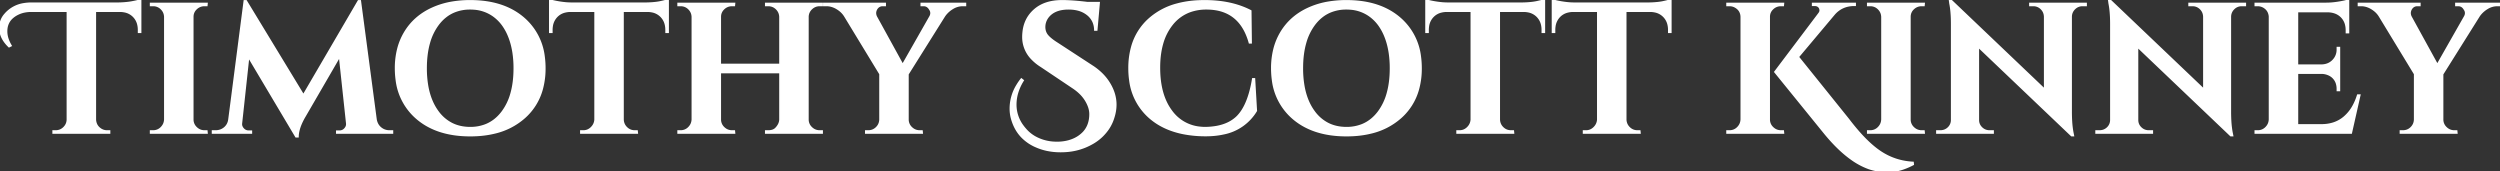 <svg width="1352.101" height="92.7" viewBox="0 0 1352.101 92.7" xmlns="http://www.w3.org/2000/svg"><rect x="0" y="0" width="1352.101" height="92.7" fill="#333333" stroke="none"/><g id="svgGroup" stroke-linecap="round" fill-rule="evenodd" font-size="9pt" stroke="#ffffff" stroke-width="0.25mm" fill="#ffffff" style="stroke:#ffffff;stroke-width:0.25mm;fill:#ffffff"><path d="M 210.601 70.9 L 212.201 70.9 L 212.201 71.9 L 182.201 71.9 L 182.201 71 L 183.701 71 A 3.703 3.703 0 0 0 186.448 69.815 A 4.96 4.96 0 0 0 186.601 69.65 A 4.41 4.41 0 0 0 187.277 68.66 Q 187.73 67.732 187.601 66.7 L 183.701 30.4 L 164.901 62.8 A 35.06 35.06 0 0 0 162.861 66.729 Q 161.169 70.608 161.101 73.9 L 160.101 73.9 L 134.401 30.7 L 130.501 66.7 Q 130.301 68.3 131.501 69.65 A 4.171 4.171 0 0 0 132.647 70.573 A 3.658 3.658 0 0 0 134.401 71 L 135.901 71 L 135.901 71.9 L 115.001 71.9 L 115.001 70.9 L 116.601 70.9 A 7.712 7.712 0 0 0 119.586 70.333 A 7.287 7.287 0 0 0 121.451 69.2 A 6.802 6.802 0 0 0 123.776 65.306 A 8.978 8.978 0 0 0 123.901 64.6 L 132.201 0.5 L 133.101 0.5 L 164.101 51.5 L 193.901 0.5 L 194.801 0.5 L 203.301 64.6 A 8.277 8.277 0 0 0 204.108 67.051 A 6.967 6.967 0 0 0 205.851 69.2 Q 207.901 70.9 210.601 70.9 Z M 414.201 70.9 L 415.501 70.9 A 8.338 8.338 0 0 0 417.061 70.763 Q 418.555 70.479 419.501 69.6 Q 421.801 67.3 421.901 64.7 L 421.901 39.2 L 389.501 39.2 L 389.501 64.6 A 5.973 5.973 0 0 0 391.313 68.963 A 7.466 7.466 0 0 0 391.401 69.05 Q 393.301 70.9 395.901 70.9 L 397.101 70.9 L 397.201 71.9 L 366.801 71.9 L 366.801 70.9 L 368.101 70.9 A 6.059 6.059 0 0 0 372.493 69.107 A 7.395 7.395 0 0 0 372.551 69.05 Q 374.401 67.2 374.501 64.6 L 374.501 9.1 Q 374.401 6.5 372.551 4.7 A 6.152 6.152 0 0 0 368.101 2.9 L 366.801 2.9 L 366.801 1.9 L 397.201 1.9 L 397.101 2.9 L 395.901 2.9 Q 393.301 2.9 391.401 4.7 Q 389.501 6.5 389.501 9.1 L 389.501 34.9 L 421.901 34.9 L 421.901 9.1 Q 421.801 6.5 419.951 4.7 Q 418.101 2.9 415.501 2.9 L 414.201 2.9 L 414.201 1.9 L 444.601 1.9 L 444.601 2.9 L 443.301 2.9 Q 440.701 2.9 438.801 4.75 A 6.204 6.204 0 0 0 437.278 7.033 A 6.145 6.145 0 0 0 436.901 9.2 L 436.901 64.6 A 5.973 5.973 0 0 0 438.713 68.963 A 7.466 7.466 0 0 0 438.801 69.05 Q 440.701 70.9 443.301 70.9 L 444.601 70.9 L 444.601 71.9 L 414.201 71.9 L 414.201 70.9 Z M 1128.201 2.9 L 1126.301 2.9 Q 1123.801 2.9 1122.001 4.65 Q 1120.201 6.4 1120.101 8.9 L 1120.101 60.5 A 83.208 83.208 0 0 0 1120.228 65.23 Q 1120.439 68.925 1121.001 71.8 L 1121.301 73.3 L 1120.401 73.3 L 1069.901 25.2 L 1069.901 64.9 Q 1069.901 67.4 1071.701 69.15 Q 1073.501 70.9 1076.001 70.9 L 1077.901 70.9 L 1077.901 71.9 L 1047.601 71.9 L 1047.601 70.9 L 1049.401 70.9 Q 1052.001 70.9 1053.801 69.15 A 5.797 5.797 0 0 0 1055.6 64.962 A 7.397 7.397 0 0 0 1055.601 64.8 L 1055.601 12.9 Q 1055.601 6.3 1054.701 1.9 L 1054.501 0.4 L 1055.401 0.4 L 1105.901 48.5 L 1105.901 9 Q 1105.801 6.4 1104.001 4.65 Q 1102.201 2.9 1099.701 2.9 L 1097.901 2.9 L 1097.901 1.9 L 1128.201 1.9 L 1128.201 2.9 Z M 1214.301 2.9 L 1212.401 2.9 Q 1209.901 2.9 1208.101 4.65 Q 1206.301 6.4 1206.201 8.9 L 1206.201 60.5 A 83.208 83.208 0 0 0 1206.328 65.23 Q 1206.539 68.925 1207.101 71.8 L 1207.401 73.3 L 1206.501 73.3 L 1156.001 25.2 L 1156.001 64.9 Q 1156.001 67.4 1157.801 69.15 Q 1159.601 70.9 1162.101 70.9 L 1164.001 70.9 L 1164.001 71.9 L 1133.701 71.9 L 1133.701 70.9 L 1135.501 70.9 Q 1138.101 70.9 1139.901 69.15 A 5.797 5.797 0 0 0 1141.7 64.962 A 7.397 7.397 0 0 0 1141.701 64.8 L 1141.701 12.9 Q 1141.701 6.3 1140.801 1.9 L 1140.601 0.4 L 1141.501 0.4 L 1192.001 48.5 L 1192.001 9 Q 1191.901 6.4 1190.101 4.65 Q 1188.301 2.9 1185.801 2.9 L 1184.001 2.9 L 1184.001 1.9 L 1214.301 1.9 L 1214.301 2.9 Z M 1219.801 70.9 L 1221.101 70.9 A 6.059 6.059 0 0 0 1225.493 69.107 A 7.395 7.395 0 0 0 1225.551 69.05 Q 1227.401 67.2 1227.501 64.6 L 1227.501 8.9 A 6.911 6.911 0 0 0 1226.812 6.353 Q 1225.983 4.709 1224.201 3.7 Q 1222.701 2.9 1221.101 2.9 L 1219.801 2.9 L 1219.801 1.9 L 1258.101 1.9 A 37.362 37.362 0 0 0 1261.564 1.731 A 49.695 49.695 0 0 0 1264.901 1.3 Q 1267.647 0.855 1269.182 0.409 A 10.051 10.051 0 0 0 1270.101 0.1 L 1270.101 17.6 L 1269.101 17.6 L 1269.101 16.4 A 12.428 12.428 0 0 0 1268.713 13.211 A 9.107 9.107 0 0 0 1266.451 9.15 Q 1263.801 6.4 1259.301 6.2 L 1242.501 6.2 L 1242.501 35.3 L 1255.701 35.3 A 9.451 9.451 0 0 0 1258.836 34.709 A 8.213 8.213 0 0 0 1261.801 32.75 A 8.298 8.298 0 0 0 1264.201 26.756 A 10.766 10.766 0 0 0 1264.201 26.7 L 1264.201 25.8 L 1265.201 25.8 L 1265.201 48.9 L 1264.201 48.9 L 1264.201 48.1 A 9.815 9.815 0 0 0 1263.729 44.97 A 7.765 7.765 0 0 0 1260.201 40.7 A 9.851 9.851 0 0 0 1255.803 39.5 L 1255.801 39.5 L 1242.501 39.5 L 1242.501 67.6 L 1255.601 67.6 A 20.949 20.949 0 0 0 1261.686 66.752 A 17.052 17.052 0 0 0 1267.851 63.4 A 21.633 21.633 0 0 0 1272.723 57.374 Q 1274.189 54.748 1275.201 51.5 L 1276.201 51.5 L 1271.601 71.9 L 1219.801 71.9 L 1219.801 70.9 Z M 552.401 42.8 L 553.301 43.5 A 27.108 27.108 0 0 0 550.242 50.173 A 22.54 22.54 0 0 0 549.301 56.6 A 19.17 19.17 0 0 0 553.359 68.38 A 25.042 25.042 0 0 0 554.601 69.9 A 19.259 19.259 0 0 0 560.863 74.702 A 22.823 22.823 0 0 0 561.951 75.2 A 23.906 23.906 0 0 0 569.744 77.033 A 28.311 28.311 0 0 0 571.701 77.1 A 24.158 24.158 0 0 0 577.022 76.536 A 19.818 19.818 0 0 0 581.201 75.1 A 16.189 16.189 0 0 0 585.982 71.668 Q 589.601 67.804 589.601 61.7 A 11.926 11.926 0 0 0 588.977 57.984 Q 588.5 56.526 587.659 55.005 A 21.914 21.914 0 0 0 587.251 54.3 A 19.453 19.453 0 0 0 583.921 50.22 Q 582.301 48.686 580.218 47.311 A 33.355 33.355 0 0 0 580.201 47.3 L 563.201 35.9 A 25.698 25.698 0 0 1 558.007 31.702 A 16.752 16.752 0 0 1 553.301 19.9 Q 553.301 18.9 553.401 17.9 Q 554.001 10.2 559.551 5.35 Q 564.947 0.635 573.888 0.504 A 35.072 35.072 0 0 1 574.401 0.5 Q 578.32 0.5 583.373 0.973 A 164.56 164.56 0 0 1 588.201 1.5 L 594.401 1.5 L 593.101 16.2 L 592.201 16.2 A 11.414 11.414 0 0 0 591.345 11.942 A 10.453 10.453 0 0 0 588.201 7.85 A 13.601 13.601 0 0 0 582.856 5.261 Q 580.883 4.77 578.569 4.709 A 25.218 25.218 0 0 0 577.901 4.7 Q 570.101 4.7 566.601 9.4 Q 564.901 11.8 564.901 14.6 A 7.662 7.662 0 0 0 565.3 17.113 A 6.702 6.702 0 0 0 566.601 19.35 A 14.045 14.045 0 0 0 567.932 20.667 Q 569.515 22.055 572.001 23.6 L 590.701 35.8 A 32.429 32.429 0 0 1 596.052 40.098 A 26.414 26.414 0 0 1 599.601 44.5 Q 603.401 50.4 603.401 56.6 A 21.914 21.914 0 0 1 602.82 61.509 A 28.612 28.612 0 0 1 601.751 65.05 A 22.144 22.144 0 0 1 598.195 71.235 A 27.176 27.176 0 0 1 596.351 73.3 A 25.458 25.458 0 0 1 591.14 77.319 A 33.643 33.643 0 0 1 586.701 79.5 A 32.736 32.736 0 0 1 577.362 81.731 A 39.844 39.844 0 0 1 573.651 81.9 A 35.372 35.372 0 0 1 566.035 81.109 A 29.403 29.403 0 0 1 560.701 79.4 A 23.578 23.578 0 0 1 552.495 73.828 Q 548.844 69.929 547.253 64.262 A 28.578 28.578 0 0 1 547.101 63.7 Q 546.501 61.3 546.501 58.7 A 24.12 24.12 0 0 1 550.093 46.139 A 31.831 31.831 0 0 1 552.401 42.8 Z M 676.401 5.9 L 676.601 23.1 L 675.801 23.1 Q 671.137 6.271 655.513 4.834 A 32.894 32.894 0 0 0 652.501 4.7 A 26.163 26.163 0 0 0 643.884 6.057 A 21.854 21.854 0 0 0 633.851 13.25 A 29.17 29.17 0 0 0 628.635 23.637 Q 627.435 27.85 627.117 32.866 A 58.93 58.93 0 0 0 627.001 36.6 Q 627.001 47.758 630.724 55.449 A 27.97 27.97 0 0 0 633.551 60.1 A 21.559 21.559 0 0 0 648.907 68.934 A 27.68 27.68 0 0 0 651.301 69.1 A 37.254 37.254 0 0 0 658.014 68.534 Q 664.808 67.288 669.001 63.3 Q 674.805 57.683 677.279 44.531 A 80.852 80.852 0 0 0 677.601 42.7 L 678.401 42.7 L 679.401 59.9 A 26.471 26.471 0 0 1 661.553 72.308 Q 657.241 73.25 652.145 73.25 A 55.292 55.292 0 0 1 652.001 73.25 A 62.097 62.097 0 0 1 639.713 72.075 Q 632.377 70.573 626.693 67.152 A 34.177 34.177 0 0 1 621.701 63.5 A 31.862 31.862 0 0 1 611.155 43.469 A 45.842 45.842 0 0 1 610.701 36.9 A 42.161 42.161 0 0 1 612.218 25.286 A 31.3 31.3 0 0 1 621.601 10.25 A 36.453 36.453 0 0 1 636.669 2.3 Q 642.087 0.838 648.492 0.563 A 70.351 70.351 0 0 1 651.501 0.5 Q 665.873 0.5 676.217 5.805 A 41.165 41.165 0 0 1 676.401 5.9 Z M 5.901 24.7 L 4.901 25.2 Q 0.555 21.031 0.064 16.311 A 11.697 11.697 0 0 1 0.001 15.1 Q 0.001 10.9 2.701 7.8 A 16.638 16.638 0 0 1 13.043 2.108 A 24.399 24.399 0 0 1 17.001 1.8 L 64.101 1.8 Q 67.883 1.714 70.851 1.222 A 31.961 31.961 0 0 0 71.801 1.05 A 80.971 80.971 0 0 0 73.13 0.778 Q 75.298 0.313 76.001 0 L 76.001 17.4 L 75.001 17.4 L 75.001 16.2 A 12.206 12.206 0 0 0 74.573 12.884 A 9.26 9.26 0 0 0 72.301 8.9 A 9.254 9.254 0 0 0 67.343 6.25 A 13.242 13.242 0 0 0 65.001 6 L 51.501 6 L 51.501 64.7 A 6.893 6.893 0 0 0 52.142 67.328 Q 52.883 68.87 54.462 69.892 A 8.22 8.22 0 0 0 54.801 70.1 A 6.126 6.126 0 0 0 57.848 70.9 A 7.199 7.199 0 0 0 57.901 70.9 L 59.201 70.9 L 59.201 71.9 L 28.801 71.9 L 28.801 70.9 L 30.101 70.9 Q 32.701 70.9 34.551 69.1 Q 36.401 67.3 36.501 64.8 L 36.501 6 L 17.001 6 Q 12.901 6 9.801 7.5 A 13.024 13.024 0 0 0 6.547 9.644 Q 3.525 12.428 3.502 16.831 A 12.94 12.94 0 0 0 3.501 16.9 A 13.338 13.338 0 0 0 4.336 21.452 A 18.642 18.642 0 0 0 5.901 24.7 Z M 522.101 1.9 L 522.101 2.9 L 520.701 2.9 A 10.463 10.463 0 0 0 515.255 4.444 A 12.559 12.559 0 0 0 515.001 4.6 A 14.989 14.989 0 0 0 512.072 6.982 A 12.999 12.999 0 0 0 510.701 8.7 L 491.001 40.1 L 491.001 64.6 A 5.973 5.973 0 0 0 492.813 68.963 A 7.466 7.466 0 0 0 492.901 69.05 Q 494.801 70.9 497.401 70.9 L 498.601 70.9 L 498.701 71.9 L 468.301 71.9 L 468.301 70.9 L 469.601 70.9 Q 472.201 70.9 474.051 69.1 Q 475.901 67.3 476.001 64.7 L 476.001 40 L 456.901 8.6 A 11.763 11.763 0 0 0 454.099 5.537 A 14.677 14.677 0 0 0 452.651 4.55 A 11.735 11.735 0 0 0 449.532 3.221 A 10.128 10.128 0 0 0 447.001 2.9 L 445.601 2.9 L 445.601 1.9 L 478.701 1.9 L 478.701 2.9 L 477.401 2.9 A 3.816 3.816 0 0 0 475.586 3.325 Q 474.831 3.725 474.265 4.501 A 5.328 5.328 0 0 0 474.001 4.9 A 5.258 5.258 0 0 0 473.576 5.903 A 3.972 3.972 0 0 0 473.401 7.05 A 4.502 4.502 0 0 0 473.841 8.975 A 5.246 5.246 0 0 0 473.901 9.1 L 488.201 35.1 L 503.001 9.1 A 4.284 4.284 0 0 0 503.478 7.991 A 3.665 3.665 0 0 0 503.601 7.05 A 3.3 3.3 0 0 0 503.248 5.582 A 4.383 4.383 0 0 0 502.901 5 Q 501.701 2.9 499.501 2.9 L 498.301 2.9 L 498.301 1.9 L 522.101 1.9 Z M 1352.101 1.9 L 1352.101 2.9 L 1350.701 2.9 A 10.463 10.463 0 0 0 1345.255 4.444 A 12.559 12.559 0 0 0 1345.001 4.6 A 14.989 14.989 0 0 0 1342.072 6.982 A 12.999 12.999 0 0 0 1340.701 8.7 L 1321.001 40.1 L 1321.001 64.6 A 5.973 5.973 0 0 0 1322.813 68.963 A 7.466 7.466 0 0 0 1322.901 69.05 Q 1324.801 70.9 1327.401 70.9 L 1328.601 70.9 L 1328.701 71.9 L 1298.301 71.9 L 1298.301 70.9 L 1299.601 70.9 Q 1302.201 70.9 1304.051 69.1 Q 1305.901 67.3 1306.001 64.7 L 1306.001 40 L 1286.901 8.6 A 11.763 11.763 0 0 0 1284.099 5.537 A 14.677 14.677 0 0 0 1282.651 4.55 A 11.735 11.735 0 0 0 1279.532 3.221 A 10.128 10.128 0 0 0 1277.001 2.9 L 1275.601 2.9 L 1275.601 1.9 L 1308.701 1.9 L 1308.701 2.9 L 1307.401 2.9 A 3.816 3.816 0 0 0 1305.586 3.325 Q 1304.831 3.725 1304.265 4.501 A 5.328 5.328 0 0 0 1304.001 4.9 A 5.258 5.258 0 0 0 1303.576 5.903 A 3.972 3.972 0 0 0 1303.401 7.05 A 4.502 4.502 0 0 0 1303.841 8.975 A 5.246 5.246 0 0 0 1303.901 9.1 L 1318.201 35.1 L 1333.001 9.1 A 4.284 4.284 0 0 0 1333.478 7.991 A 3.665 3.665 0 0 0 1333.601 7.05 A 3.3 3.3 0 0 0 1333.248 5.582 A 4.383 4.383 0 0 0 1332.901 5 Q 1331.701 2.9 1329.501 2.9 L 1328.301 2.9 L 1328.301 1.9 L 1352.101 1.9 Z M 350.301 6 L 336.901 6 L 336.901 64.7 Q 337.001 67.3 338.851 69.1 Q 340.701 70.9 343.301 70.9 L 344.501 70.9 L 344.601 71.9 L 314.201 71.9 L 314.201 70.9 L 315.501 70.9 Q 318.001 70.9 319.851 69.1 Q 321.701 67.3 321.901 64.8 L 321.901 6 L 308.401 6 A 12.533 12.533 0 0 0 305.219 6.455 A 9.077 9.077 0 0 0 301.101 8.9 A 9.493 9.493 0 0 0 298.55 14.184 A 13.215 13.215 0 0 0 298.401 16.2 L 298.401 17.4 L 297.401 17.4 L 297.401 0 Q 298.778 0.59 302.331 1.18 A 73.872 73.872 0 0 0 302.451 1.2 A 47.351 47.351 0 0 0 306.174 1.668 A 36.301 36.301 0 0 0 309.201 1.8 L 349.501 1.8 Q 352.894 1.731 355.424 1.374 A 25.867 25.867 0 0 0 357.501 1 A 116.559 116.559 0 0 0 358.579 0.752 Q 360.724 0.246 361.297 0.002 A 2.068 2.068 0 0 0 361.301 0 L 361.301 17.4 L 360.301 17.4 L 360.301 16.2 A 12.206 12.206 0 0 0 359.873 12.884 A 9.26 9.26 0 0 0 357.601 8.9 A 9.254 9.254 0 0 0 352.643 6.25 A 13.242 13.242 0 0 0 350.301 6 Z M 824.201 6 L 810.801 6 L 810.801 64.7 Q 810.901 67.3 812.751 69.1 Q 814.601 70.9 817.201 70.9 L 818.401 70.9 L 818.501 71.9 L 788.101 71.9 L 788.101 70.9 L 789.401 70.9 Q 791.901 70.9 793.751 69.1 Q 795.601 67.3 795.801 64.8 L 795.801 6 L 782.301 6 A 12.533 12.533 0 0 0 779.119 6.455 A 9.077 9.077 0 0 0 775.001 8.9 A 9.493 9.493 0 0 0 772.45 14.184 A 13.215 13.215 0 0 0 772.301 16.2 L 772.301 17.4 L 771.301 17.4 L 771.301 0 Q 772.678 0.59 776.231 1.18 A 73.872 73.872 0 0 0 776.351 1.2 A 47.351 47.351 0 0 0 780.074 1.668 A 36.301 36.301 0 0 0 783.101 1.8 L 823.401 1.8 Q 826.794 1.731 829.324 1.374 A 25.867 25.867 0 0 0 831.401 1 A 116.559 116.559 0 0 0 832.479 0.752 Q 834.624 0.246 835.197 0.002 A 2.068 2.068 0 0 0 835.201 0 L 835.201 17.4 L 834.201 17.4 L 834.201 16.2 A 12.206 12.206 0 0 0 833.773 12.884 A 9.26 9.26 0 0 0 831.501 8.9 A 9.254 9.254 0 0 0 826.543 6.25 A 13.242 13.242 0 0 0 824.201 6 Z M 892.601 6 L 879.201 6 L 879.201 64.7 Q 879.301 67.3 881.151 69.1 Q 883.001 70.9 885.601 70.9 L 886.801 70.9 L 886.901 71.9 L 856.501 71.9 L 856.501 70.9 L 857.801 70.9 Q 860.301 70.9 862.151 69.1 Q 864.001 67.3 864.201 64.8 L 864.201 6 L 850.701 6 A 12.533 12.533 0 0 0 847.519 6.455 A 9.077 9.077 0 0 0 843.401 8.9 A 9.493 9.493 0 0 0 840.85 14.184 A 13.215 13.215 0 0 0 840.701 16.2 L 840.701 17.4 L 839.701 17.4 L 839.701 0 Q 841.078 0.59 844.631 1.18 A 73.872 73.872 0 0 0 844.751 1.2 A 47.351 47.351 0 0 0 848.474 1.668 A 36.301 36.301 0 0 0 851.501 1.8 L 891.801 1.8 Q 895.194 1.731 897.724 1.374 A 25.867 25.867 0 0 0 899.801 1 A 116.559 116.559 0 0 0 900.879 0.752 Q 903.024 0.246 903.597 0.002 A 2.068 2.068 0 0 0 903.601 0 L 903.601 17.4 L 902.601 17.4 L 902.601 16.2 A 12.206 12.206 0 0 0 902.173 12.884 A 9.26 9.26 0 0 0 899.901 8.9 A 9.254 9.254 0 0 0 894.943 6.25 A 13.242 13.242 0 0 0 892.601 6 Z M 1034.601 87.9 L 1034.701 88.9 A 40.254 40.254 0 0 1 1029.516 91.178 Q 1026.699 92.171 1024.104 92.516 A 20.495 20.495 0 0 1 1021.401 92.7 A 36.415 36.415 0 0 1 1015.449 92.234 A 28.391 28.391 0 0 1 1010.601 91 A 38.897 38.897 0 0 1 1001.417 86.081 Q 993.954 80.805 986.301 71.3 L 960.001 38.9 L 983.701 7.5 A 5.27 5.27 0 0 0 984.088 6.953 Q 984.492 6.29 984.501 5.725 A 1.609 1.609 0 0 0 984.501 5.7 A 3.613 3.613 0 0 0 984.435 4.994 A 2.74 2.74 0 0 0 984.201 4.3 A 2.69 2.69 0 0 0 982.249 2.878 A 4.374 4.374 0 0 0 981.401 2.8 L 980.401 2.8 L 980.401 1.9 L 1003.301 1.9 L 1003.301 2.8 L 1002.901 2.8 Q 996.201 2.8 992.001 7.6 L 972.501 30.8 L 999.701 64.6 A 120.657 120.657 0 0 0 1005.281 71.455 Q 1011.301 78.288 1016.801 82 Q 1024.801 87.4 1034.601 87.9 Z M 254.301 0.5 Q 272.801 0.5 283.701 10.3 A 32.301 32.301 0 0 1 294.186 30.605 A 46.056 46.056 0 0 1 294.601 36.9 A 41.798 41.798 0 0 1 293.069 48.516 A 31.491 31.491 0 0 1 283.701 63.5 A 36.81 36.81 0 0 1 267.595 71.805 Q 261.528 73.3 254.301 73.3 Q 235.801 73.3 224.901 63.5 A 32.301 32.301 0 0 1 214.417 43.195 A 46.056 46.056 0 0 1 214.001 36.9 A 42.005 42.005 0 0 1 215.163 26.816 A 33.477 33.477 0 0 1 218.951 17.55 Q 223.901 9.3 233.001 4.9 A 43.162 43.162 0 0 1 244.879 1.23 A 58.269 58.269 0 0 1 254.301 0.5 Z M 728.201 0.5 Q 746.701 0.5 757.601 10.3 A 32.301 32.301 0 0 1 768.086 30.605 A 46.056 46.056 0 0 1 768.501 36.9 A 41.798 41.798 0 0 1 766.969 48.516 A 31.491 31.491 0 0 1 757.601 63.5 A 36.81 36.81 0 0 1 741.495 71.805 Q 735.428 73.3 728.201 73.3 Q 709.701 73.3 698.801 63.5 A 32.301 32.301 0 0 1 688.317 43.195 A 46.056 46.056 0 0 1 687.901 36.9 A 42.005 42.005 0 0 1 689.063 26.816 A 33.477 33.477 0 0 1 692.851 17.55 Q 697.801 9.3 706.901 4.9 A 43.162 43.162 0 0 1 718.779 1.23 A 58.269 58.269 0 0 1 728.201 0.5 Z M 934.101 70.9 L 935.401 70.9 A 6.059 6.059 0 0 0 939.793 69.107 A 7.395 7.395 0 0 0 939.851 69.05 Q 941.701 67.2 941.801 64.6 L 941.801 9.1 A 6.493 6.493 0 0 0 941.208 6.472 Q 940.401 4.769 938.501 3.7 A 6.126 6.126 0 0 0 935.454 2.9 A 7.199 7.199 0 0 0 935.401 2.9 L 934.101 2.9 L 934.101 1.9 L 964.501 1.9 L 964.401 2.9 L 963.201 2.9 Q 960.601 2.9 958.701 4.7 Q 956.801 6.5 956.801 9.1 L 956.801 64.6 A 5.973 5.973 0 0 0 958.613 68.963 A 7.466 7.466 0 0 0 958.701 69.05 Q 960.601 70.9 963.201 70.9 L 964.401 70.9 L 964.501 71.9 L 934.101 71.9 L 934.101 70.9 Z M 81.501 70.9 L 82.801 70.9 A 6.059 6.059 0 0 0 87.193 69.107 A 7.395 7.395 0 0 0 87.251 69.05 Q 89.101 67.2 89.201 64.6 L 89.201 9.1 Q 89.101 6.5 87.251 4.7 A 6.152 6.152 0 0 0 82.801 2.9 L 81.501 2.9 L 81.501 1.9 L 111.901 1.9 L 111.801 2.9 L 110.601 2.9 Q 108.001 2.9 106.101 4.7 Q 104.201 6.5 104.201 9.1 L 104.201 64.6 A 5.973 5.973 0 0 0 106.013 68.963 A 7.466 7.466 0 0 0 106.101 69.05 Q 108.001 70.9 110.601 70.9 L 111.801 70.9 L 111.901 71.9 L 81.501 71.9 L 81.501 70.9 Z M 1010.201 70.9 L 1011.501 70.9 A 6.059 6.059 0 0 0 1015.893 69.107 A 7.395 7.395 0 0 0 1015.951 69.05 Q 1017.801 67.2 1017.901 64.6 L 1017.901 9.1 Q 1017.801 6.5 1015.951 4.7 A 6.152 6.152 0 0 0 1011.501 2.9 L 1010.201 2.9 L 1010.201 1.9 L 1040.601 1.9 L 1040.501 2.9 L 1039.301 2.9 Q 1036.701 2.9 1034.801 4.7 Q 1032.901 6.5 1032.901 9.1 L 1032.901 64.6 A 5.973 5.973 0 0 0 1034.713 68.963 A 7.466 7.466 0 0 0 1034.801 69.05 Q 1036.701 70.9 1039.301 70.9 L 1040.501 70.9 L 1040.601 71.9 L 1010.201 71.9 L 1010.201 70.9 Z M 236.851 60.45 A 21.197 21.197 0 0 0 244.43 66.933 Q 248.796 69.1 254.301 69.1 A 22.457 22.457 0 0 0 262.914 67.503 Q 268.073 65.383 271.751 60.45 A 30.063 30.063 0 0 0 276.48 50.627 Q 278.201 44.597 278.201 36.9 A 56.179 56.179 0 0 0 277.646 28.804 Q 276.988 24.289 275.551 20.446 A 34.472 34.472 0 0 0 275.301 19.8 A 28.822 28.822 0 0 0 272.16 13.882 A 22.039 22.039 0 0 0 267.001 8.6 A 20.611 20.611 0 0 0 256.317 4.777 A 25.92 25.92 0 0 0 254.301 4.7 A 22.457 22.457 0 0 0 245.688 6.297 Q 240.53 8.417 236.851 13.35 A 30.063 30.063 0 0 0 232.123 23.173 Q 230.401 29.203 230.401 36.9 A 55.696 55.696 0 0 0 231.146 46.306 Q 232.005 51.313 233.856 55.361 A 27.847 27.847 0 0 0 236.851 60.45 Z M 710.751 60.45 A 21.197 21.197 0 0 0 718.33 66.933 Q 722.696 69.1 728.201 69.1 A 22.457 22.457 0 0 0 736.814 67.503 Q 741.973 65.383 745.651 60.45 A 30.063 30.063 0 0 0 750.38 50.627 Q 752.101 44.597 752.101 36.9 A 56.179 56.179 0 0 0 751.546 28.804 Q 750.888 24.289 749.451 20.446 A 34.472 34.472 0 0 0 749.201 19.8 A 28.822 28.822 0 0 0 746.06 13.882 A 22.039 22.039 0 0 0 740.901 8.6 A 20.611 20.611 0 0 0 730.217 4.777 A 25.92 25.92 0 0 0 728.201 4.7 A 22.457 22.457 0 0 0 719.588 6.297 Q 714.43 8.417 710.751 13.35 A 30.063 30.063 0 0 0 706.023 23.173 Q 704.301 29.203 704.301 36.9 A 55.696 55.696 0 0 0 705.046 46.306 Q 705.905 51.313 707.756 55.361 A 27.847 27.847 0 0 0 710.751 60.45 Z" vector-effect="non-scaling-stroke"/></g></svg>